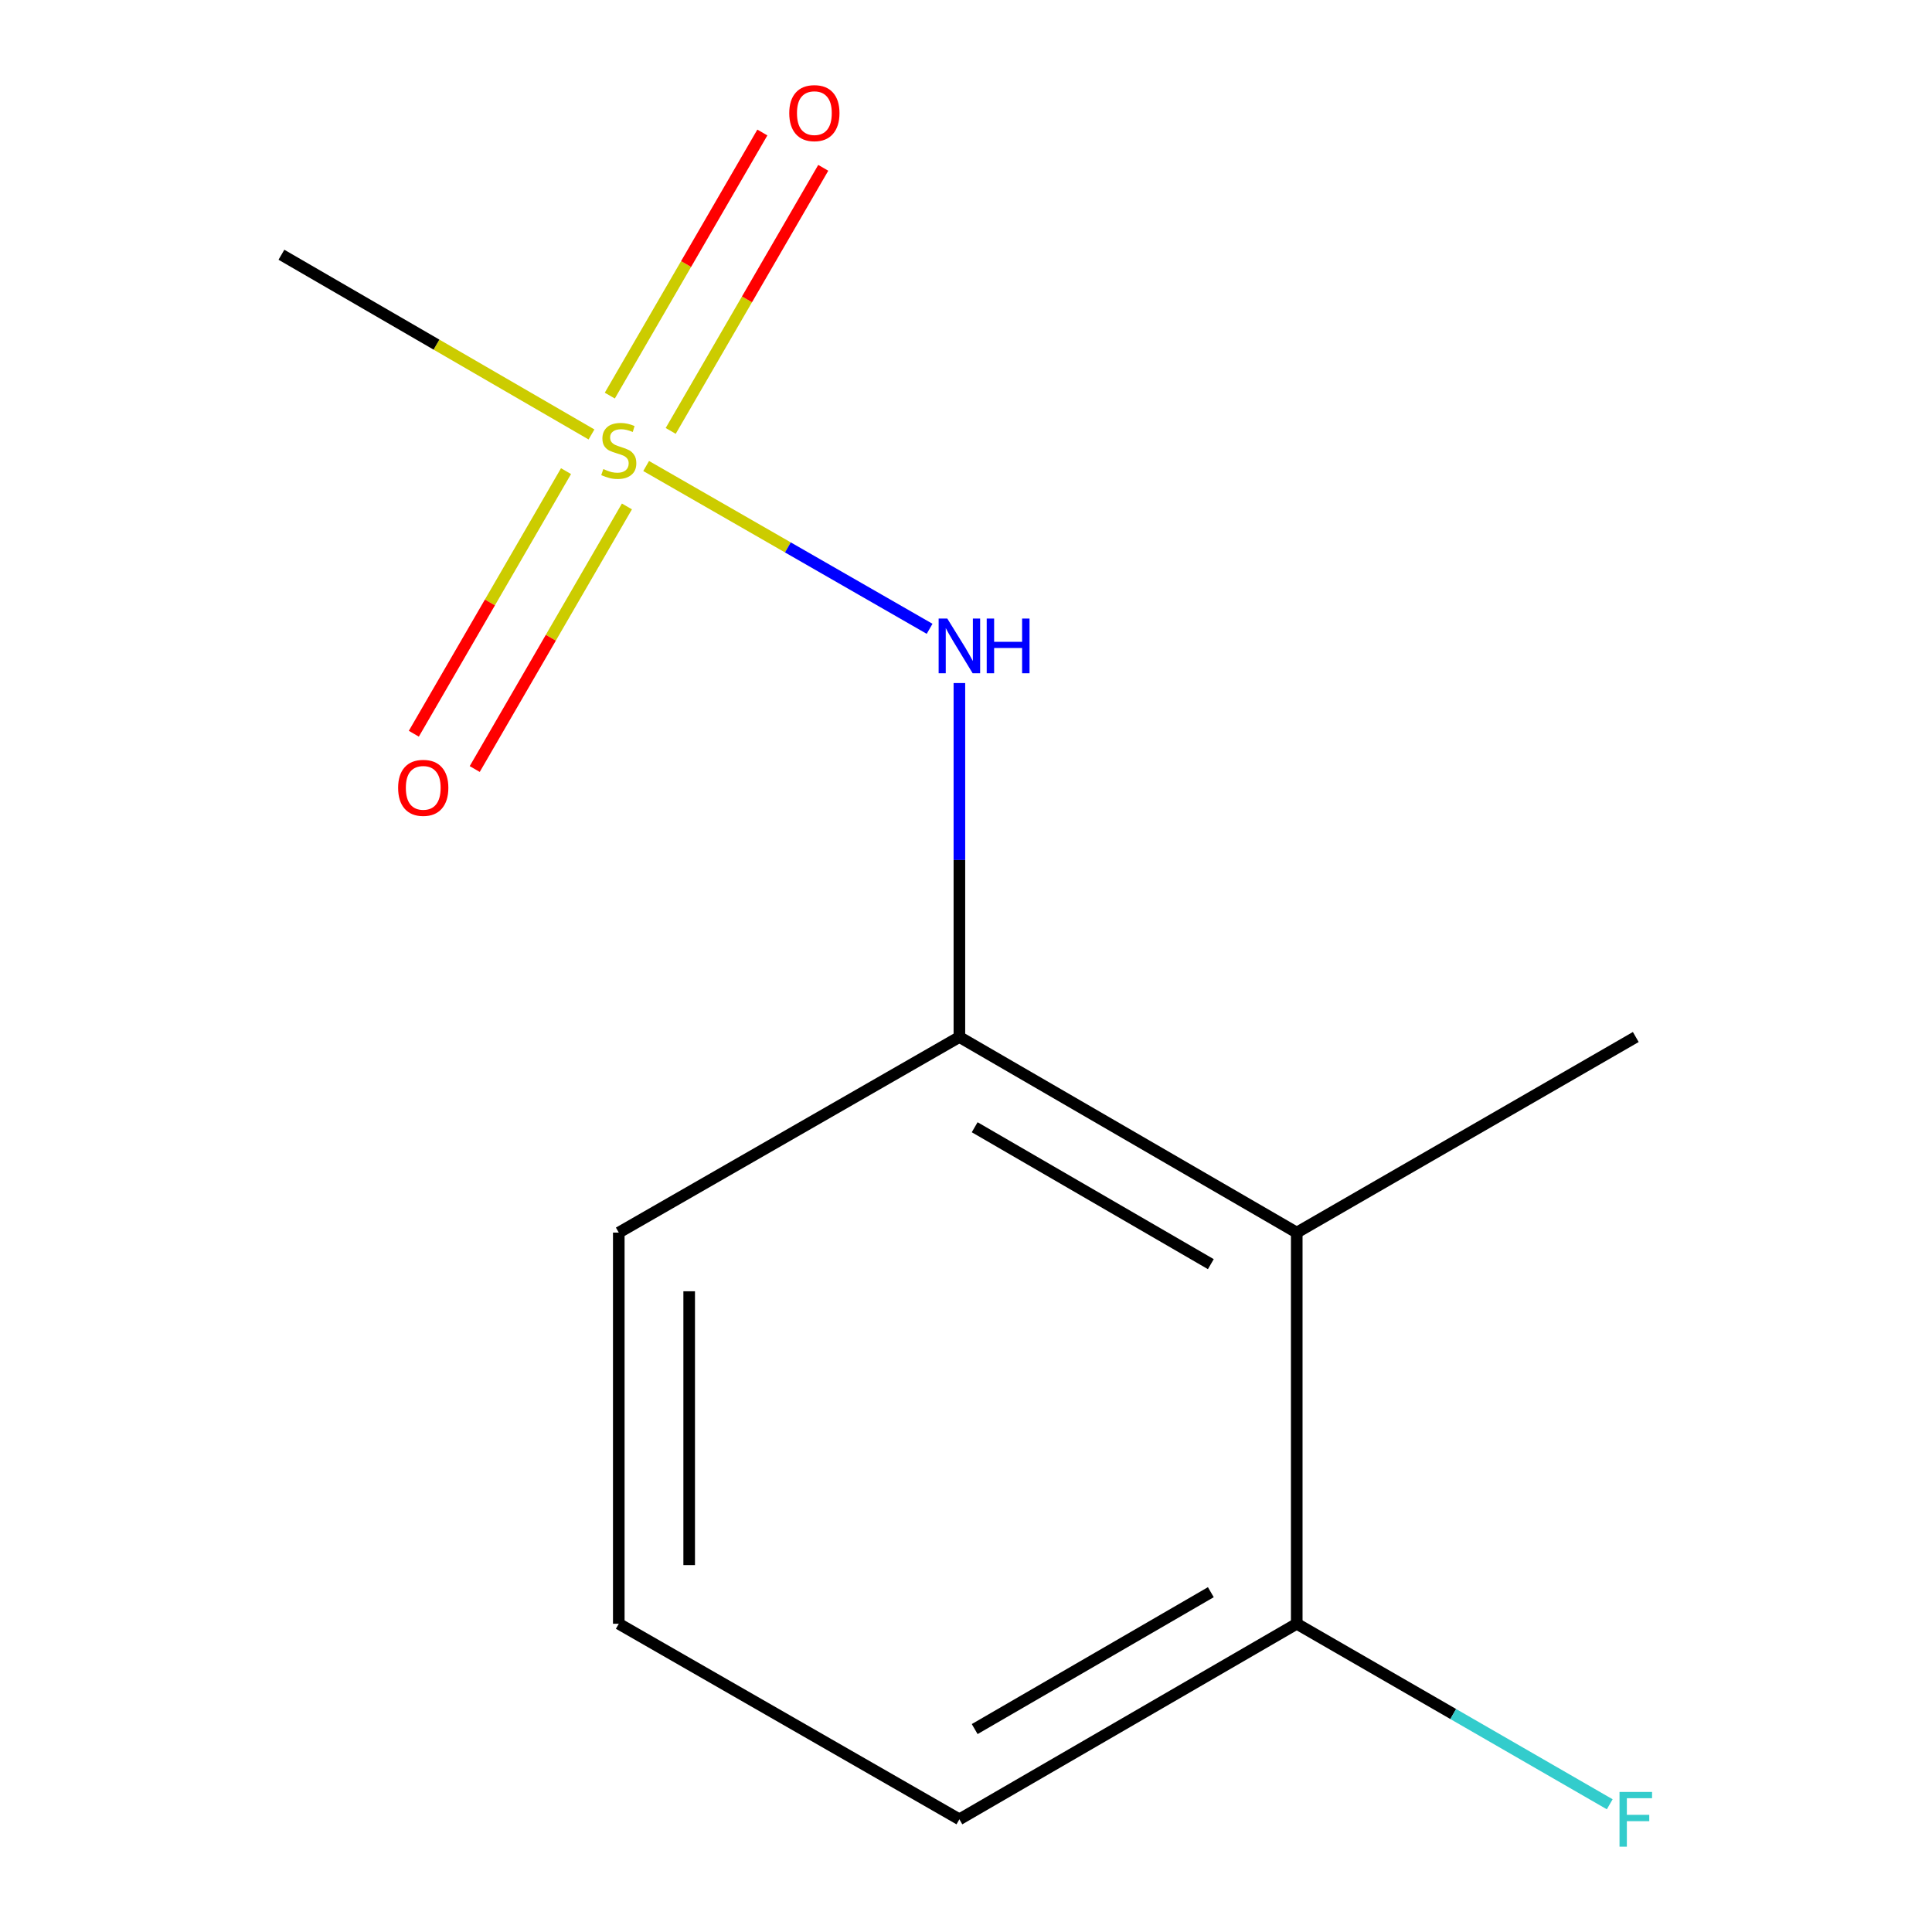 <?xml version='1.0' encoding='iso-8859-1'?>
<svg version='1.1' baseProfile='full'
              xmlns='http://www.w3.org/2000/svg'
                      xmlns:rdkit='http://www.rdkit.org/xml'
                      xmlns:xlink='http://www.w3.org/1999/xlink'
                  xml:space='preserve'
width='1000px' height='1000px' viewBox='0 0 1000 1000'>
<!-- END OF HEADER -->
<rect style='opacity:1.0;fill:#FFFFFF;stroke:none' width='1000' height='1000' x='0' y='0'> </rect>
<path class='bond-0' d='M 334.444,241.202 L 407.804,283.336' style='fill:none;fill-rule:evenodd;stroke:#CCCC00;stroke-width:6px;stroke-linecap:butt;stroke-linejoin:miter;stroke-opacity:1' />
<path class='bond-0' d='M 407.804,283.336 L 481.163,325.47' style='fill:none;fill-rule:evenodd;stroke:#0000FF;stroke-width:6px;stroke-linecap:butt;stroke-linejoin:miter;stroke-opacity:1' />
<path class='bond-3' d='M 292.97,243.859 L 253.583,311.818' style='fill:none;fill-rule:evenodd;stroke:#CCCC00;stroke-width:6px;stroke-linecap:butt;stroke-linejoin:miter;stroke-opacity:1' />
<path class='bond-3' d='M 253.583,311.818 L 214.195,379.778' style='fill:none;fill-rule:evenodd;stroke:#FF0000;stroke-width:6px;stroke-linecap:butt;stroke-linejoin:miter;stroke-opacity:1' />
<path class='bond-3' d='M 324.496,262.13 L 285.108,330.09' style='fill:none;fill-rule:evenodd;stroke:#CCCC00;stroke-width:6px;stroke-linecap:butt;stroke-linejoin:miter;stroke-opacity:1' />
<path class='bond-3' d='M 285.108,330.09 L 245.72,398.049' style='fill:none;fill-rule:evenodd;stroke:#FF0000;stroke-width:6px;stroke-linecap:butt;stroke-linejoin:miter;stroke-opacity:1' />
<path class='bond-4' d='M 347.155,223.041 L 386.635,154.952' style='fill:none;fill-rule:evenodd;stroke:#CCCC00;stroke-width:6px;stroke-linecap:butt;stroke-linejoin:miter;stroke-opacity:1' />
<path class='bond-4' d='M 386.635,154.952 L 426.115,86.863' style='fill:none;fill-rule:evenodd;stroke:#FF0000;stroke-width:6px;stroke-linecap:butt;stroke-linejoin:miter;stroke-opacity:1' />
<path class='bond-4' d='M 315.633,204.764 L 355.113,136.675' style='fill:none;fill-rule:evenodd;stroke:#CCCC00;stroke-width:6px;stroke-linecap:butt;stroke-linejoin:miter;stroke-opacity:1' />
<path class='bond-4' d='M 355.113,136.675 L 394.593,68.585' style='fill:none;fill-rule:evenodd;stroke:#FF0000;stroke-width:6px;stroke-linecap:butt;stroke-linejoin:miter;stroke-opacity:1' />
<path class='bond-6' d='M 306.156,224.88 L 225.911,178.367' style='fill:none;fill-rule:evenodd;stroke:#CCCC00;stroke-width:6px;stroke-linecap:butt;stroke-linejoin:miter;stroke-opacity:1' />
<path class='bond-6' d='M 225.911,178.367 L 145.666,131.853' style='fill:none;fill-rule:evenodd;stroke:#000000;stroke-width:6px;stroke-linecap:butt;stroke-linejoin:miter;stroke-opacity:1' />
<path class='bond-1' d='M 496.578,353.544 L 496.578,445.149' style='fill:none;fill-rule:evenodd;stroke:#0000FF;stroke-width:6px;stroke-linecap:butt;stroke-linejoin:miter;stroke-opacity:1' />
<path class='bond-1' d='M 496.578,445.149 L 496.578,536.753' style='fill:none;fill-rule:evenodd;stroke:#000000;stroke-width:6px;stroke-linecap:butt;stroke-linejoin:miter;stroke-opacity:1' />
<path class='bond-2' d='M 496.578,536.753 L 671.193,637.988' style='fill:none;fill-rule:evenodd;stroke:#000000;stroke-width:6px;stroke-linecap:butt;stroke-linejoin:miter;stroke-opacity:1' />
<path class='bond-2' d='M 504.494,583.461 L 626.726,654.326' style='fill:none;fill-rule:evenodd;stroke:#000000;stroke-width:6px;stroke-linecap:butt;stroke-linejoin:miter;stroke-opacity:1' />
<path class='bond-8' d='M 496.578,536.753 L 320.282,637.988' style='fill:none;fill-rule:evenodd;stroke:#000000;stroke-width:6px;stroke-linecap:butt;stroke-linejoin:miter;stroke-opacity:1' />
<path class='bond-5' d='M 671.193,637.988 L 671.193,840.458' style='fill:none;fill-rule:evenodd;stroke:#000000;stroke-width:6px;stroke-linecap:butt;stroke-linejoin:miter;stroke-opacity:1' />
<path class='bond-9' d='M 671.193,637.988 L 846.68,536.753' style='fill:none;fill-rule:evenodd;stroke:#000000;stroke-width:6px;stroke-linecap:butt;stroke-linejoin:miter;stroke-opacity:1' />
<path class='bond-7' d='M 671.193,840.458 L 752.194,887.177' style='fill:none;fill-rule:evenodd;stroke:#000000;stroke-width:6px;stroke-linecap:butt;stroke-linejoin:miter;stroke-opacity:1' />
<path class='bond-7' d='M 752.194,887.177 L 833.195,933.896' style='fill:none;fill-rule:evenodd;stroke:#33CCCC;stroke-width:6px;stroke-linecap:butt;stroke-linejoin:miter;stroke-opacity:1' />
<path class='bond-12' d='M 671.193,840.458 L 496.578,941.673' style='fill:none;fill-rule:evenodd;stroke:#000000;stroke-width:6px;stroke-linecap:butt;stroke-linejoin:miter;stroke-opacity:1' />
<path class='bond-12' d='M 626.728,824.116 L 504.497,894.966' style='fill:none;fill-rule:evenodd;stroke:#000000;stroke-width:6px;stroke-linecap:butt;stroke-linejoin:miter;stroke-opacity:1' />
<path class='bond-10' d='M 320.282,637.988 L 320.282,840.458' style='fill:none;fill-rule:evenodd;stroke:#000000;stroke-width:6px;stroke-linecap:butt;stroke-linejoin:miter;stroke-opacity:1' />
<path class='bond-10' d='M 356.719,668.359 L 356.719,810.088' style='fill:none;fill-rule:evenodd;stroke:#000000;stroke-width:6px;stroke-linecap:butt;stroke-linejoin:miter;stroke-opacity:1' />
<path class='bond-11' d='M 320.282,840.458 L 496.578,941.673' style='fill:none;fill-rule:evenodd;stroke:#000000;stroke-width:6px;stroke-linecap:butt;stroke-linejoin:miter;stroke-opacity:1' />
<path  class='atom-0' d='M 312.282 242.788
Q 312.602 242.908, 313.922 243.468
Q 315.242 244.028, 316.682 244.388
Q 318.162 244.708, 319.602 244.708
Q 322.282 244.708, 323.842 243.428
Q 325.402 242.108, 325.402 239.828
Q 325.402 238.268, 324.602 237.308
Q 323.842 236.348, 322.642 235.828
Q 321.442 235.308, 319.442 234.708
Q 316.922 233.948, 315.402 233.228
Q 313.922 232.508, 312.842 230.988
Q 311.802 229.468, 311.802 226.908
Q 311.802 223.348, 314.202 221.148
Q 316.642 218.948, 321.442 218.948
Q 324.722 218.948, 328.442 220.508
L 327.522 223.588
Q 324.122 222.188, 321.562 222.188
Q 318.802 222.188, 317.282 223.348
Q 315.762 224.468, 315.802 226.428
Q 315.802 227.948, 316.562 228.868
Q 317.362 229.788, 318.482 230.308
Q 319.642 230.828, 321.562 231.428
Q 324.122 232.228, 325.642 233.028
Q 327.162 233.828, 328.242 235.468
Q 329.362 237.068, 329.362 239.828
Q 329.362 243.748, 326.722 245.868
Q 324.122 247.948, 319.762 247.948
Q 317.242 247.948, 315.322 247.388
Q 313.442 246.868, 311.202 245.948
L 312.282 242.788
' fill='#CCCC00'/>
<path  class='atom-1' d='M 490.318 320.163
L 499.598 335.163
Q 500.518 336.643, 501.998 339.323
Q 503.478 342.003, 503.558 342.163
L 503.558 320.163
L 507.318 320.163
L 507.318 348.483
L 503.438 348.483
L 493.478 332.083
Q 492.318 330.163, 491.078 327.963
Q 489.878 325.763, 489.518 325.083
L 489.518 348.483
L 485.838 348.483
L 485.838 320.163
L 490.318 320.163
' fill='#0000FF'/>
<path  class='atom-1' d='M 510.718 320.163
L 514.558 320.163
L 514.558 332.203
L 529.038 332.203
L 529.038 320.163
L 532.878 320.163
L 532.878 348.483
L 529.038 348.483
L 529.038 335.403
L 514.558 335.403
L 514.558 348.483
L 510.718 348.483
L 510.718 320.163
' fill='#0000FF'/>
<path  class='atom-4' d='M 206.067 407.784
Q 206.067 400.984, 209.427 397.184
Q 212.787 393.384, 219.067 393.384
Q 225.347 393.384, 228.707 397.184
Q 232.067 400.984, 232.067 407.784
Q 232.067 414.664, 228.667 418.584
Q 225.267 422.464, 219.067 422.464
Q 212.827 422.464, 209.427 418.584
Q 206.067 414.704, 206.067 407.784
M 219.067 419.264
Q 223.387 419.264, 225.707 416.384
Q 228.067 413.464, 228.067 407.784
Q 228.067 402.224, 225.707 399.424
Q 223.387 396.584, 219.067 396.584
Q 214.747 396.584, 212.387 399.384
Q 210.067 402.184, 210.067 407.784
Q 210.067 413.504, 212.387 416.384
Q 214.747 419.264, 219.067 419.264
' fill='#FF0000'/>
<path  class='atom-5' d='M 408.517 58.552
Q 408.517 51.752, 411.877 47.952
Q 415.237 44.152, 421.517 44.152
Q 427.797 44.152, 431.157 47.952
Q 434.517 51.752, 434.517 58.552
Q 434.517 65.432, 431.117 69.352
Q 427.717 73.232, 421.517 73.232
Q 415.277 73.232, 411.877 69.352
Q 408.517 65.472, 408.517 58.552
M 421.517 70.032
Q 425.837 70.032, 428.157 67.152
Q 430.517 64.232, 430.517 58.552
Q 430.517 52.992, 428.157 50.192
Q 425.837 47.352, 421.517 47.352
Q 417.197 47.352, 414.837 50.152
Q 412.517 52.952, 412.517 58.552
Q 412.517 64.272, 414.837 67.152
Q 417.197 70.032, 421.517 70.032
' fill='#FF0000'/>
<path  class='atom-8' d='M 838.26 927.513
L 855.1 927.513
L 855.1 930.753
L 842.06 930.753
L 842.06 939.353
L 853.66 939.353
L 853.66 942.633
L 842.06 942.633
L 842.06 955.833
L 838.26 955.833
L 838.26 927.513
' fill='#33CCCC'/>
</svg>
